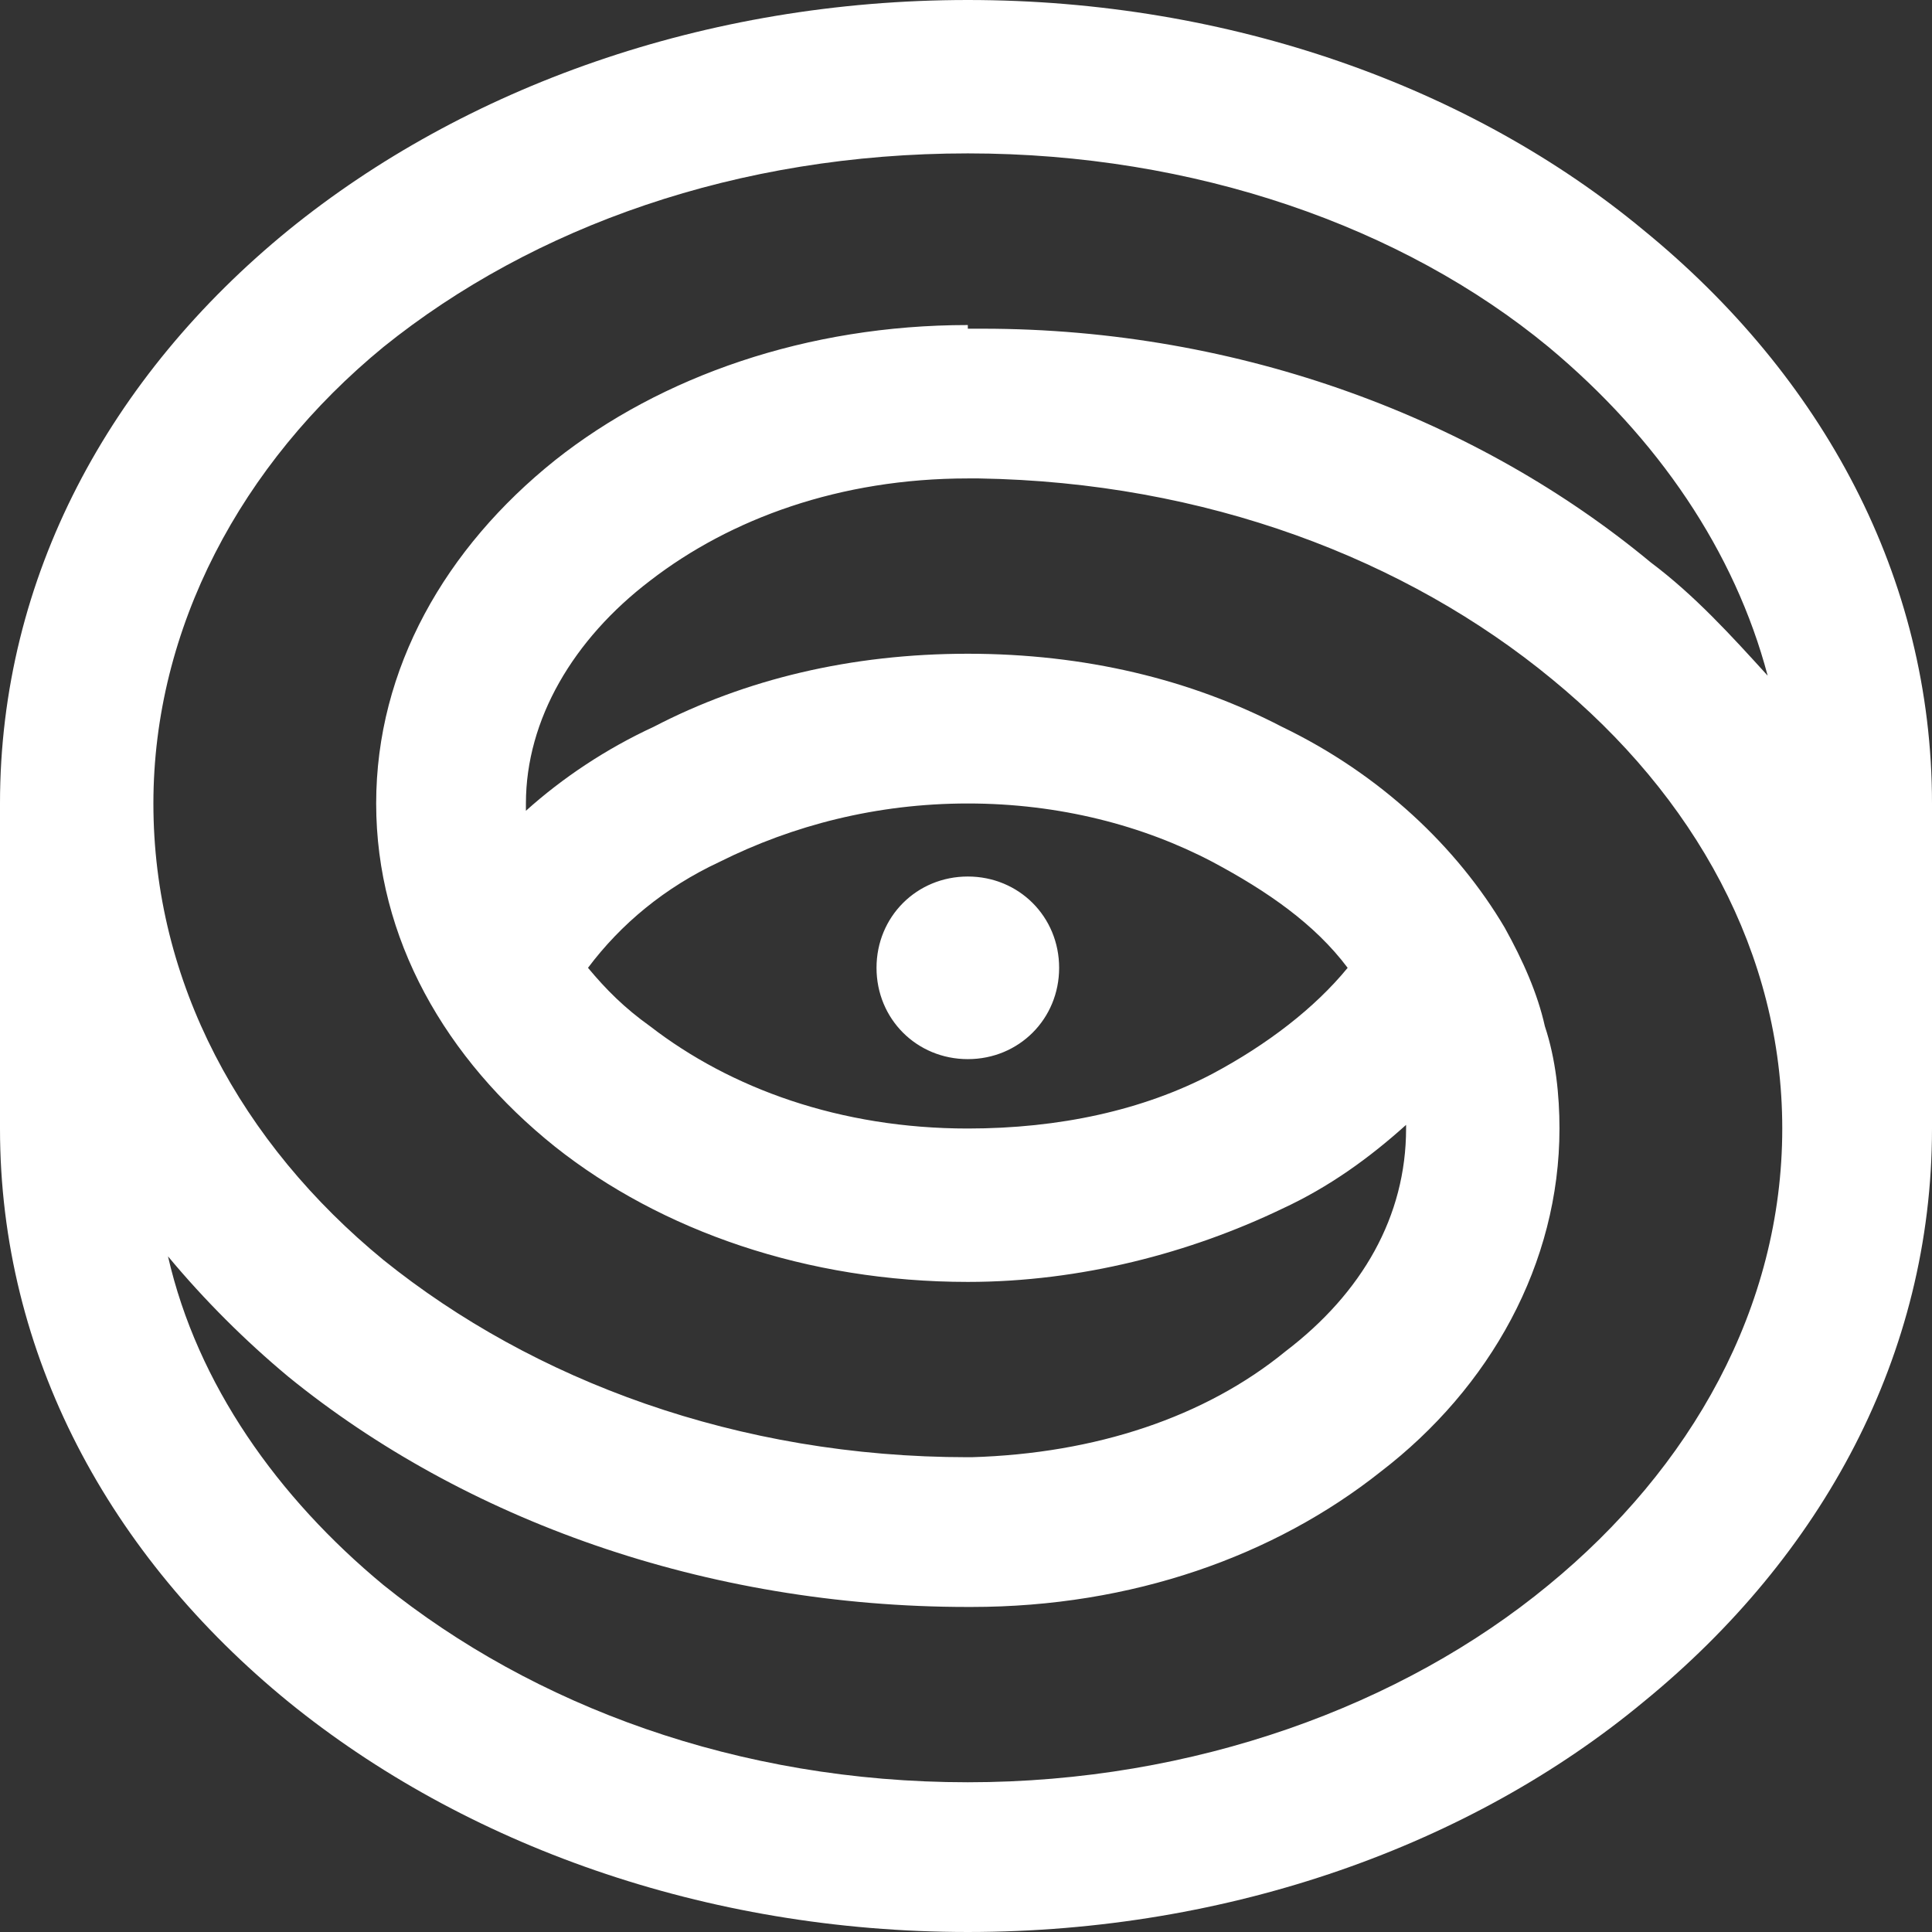 <?xml version="1.0" encoding="UTF-8"?>
<!-- Creator: CorelDRAW X7 -->
<svg xmlns="http://www.w3.org/2000/svg" xmlns:xlink="http://www.w3.org/1999/xlink" xml:space="preserve" width="16.849mm" height="16.849mm" version="1.1" style="shape-rendering:geometricPrecision; text-rendering:geometricPrecision; image-rendering:optimizeQuality; fill-rule:evenodd; clip-rule:evenodd" viewBox="0 0 529 529">
 <rect x="0" y="0" width="529" height="529" fill="#333333" stroke="none"/>
 <defs>
  <style type="text/css">
   <![CDATA[
    .fil0 {fill:white;fill-rule:nonzero}
   ]]>
  </style>
 </defs>
 <g id="Warstwa_x0020_1">
  <path class="fil0" d="M369 265c-9,-12 -22,-21 -37,-29 -19,-10 -42,-16 -67,-16 -25,0 -48,6 -68,16 -15,7 -27,17 -36,29 5,6 10,11 17,16 22,17 52,28 87,28 25,0 48,-5 67,-15 15,-8 28,-18 37,-29zm-18 -66c27,13 48,33 61,55l0 0c5,9 9,18 11,27 3,9 4,19 4,28 0,37 -19,71 -49,94 -29,23 -68,37 -112,37l-1 0 0 0c-72,0 -138,-24 -186,-63 -12,-10 -23,-21 -33,-33 8,35 30,66 59,90 41,33 97,54 160,54 62,0 119,-21 159,-54 39,-32 64,-76 64,-125 0,-48 -24,-91 -63,-123 -40,-33 -95,-54 -157,-55l0 0 -2 0 0 0 -1 0 0 0c-35,0 -65,11 -87,28 -21,16 -34,38 -34,61 0,1 0,1 0,2 10,-9 22,-17 35,-23 25,-13 54,-20 86,-20 32,0 61,7 86,20zm178 110c0,62 -30,117 -79,157 -47,39 -113,63 -185,63 -72,0 -138,-24 -186,-63 -49,-40 -79,-95 -79,-157l0 -89c0,-62 30,-117 79,-157 48,-39 114,-63 186,-63 72,0 138,24 185,63 49,40 79,95 79,157l0 89zm-264 90l1 0 0 0c34,-1 64,-11 86,-29 21,-16 33,-37 33,-61 0,0 0,-1 0,-1 -10,9 -21,17 -34,23 -25,12 -55,20 -86,20 -44,0 -84,-14 -113,-37 -30,-24 -49,-57 -49,-94 0,-37 19,-70 49,-94 29,-23 69,-37 113,-37l0 1 2 0 0 0 2 0 0 0c71,0 136,25 183,64 12,9 22,20 32,31 -9,-34 -30,-65 -60,-90 -40,-33 -97,-53 -159,-53 -63,0 -119,20 -160,53 -39,32 -63,77 -63,125 0,49 24,93 63,125 41,33 97,54 160,54l0 0zm0 -159c14,0 25,11 25,25 0,14 -11,25 -25,25 -14,0 -25,-11 -25,-25 0,-14 11,-25 25,-25z"></path>
 </g>
</svg>
